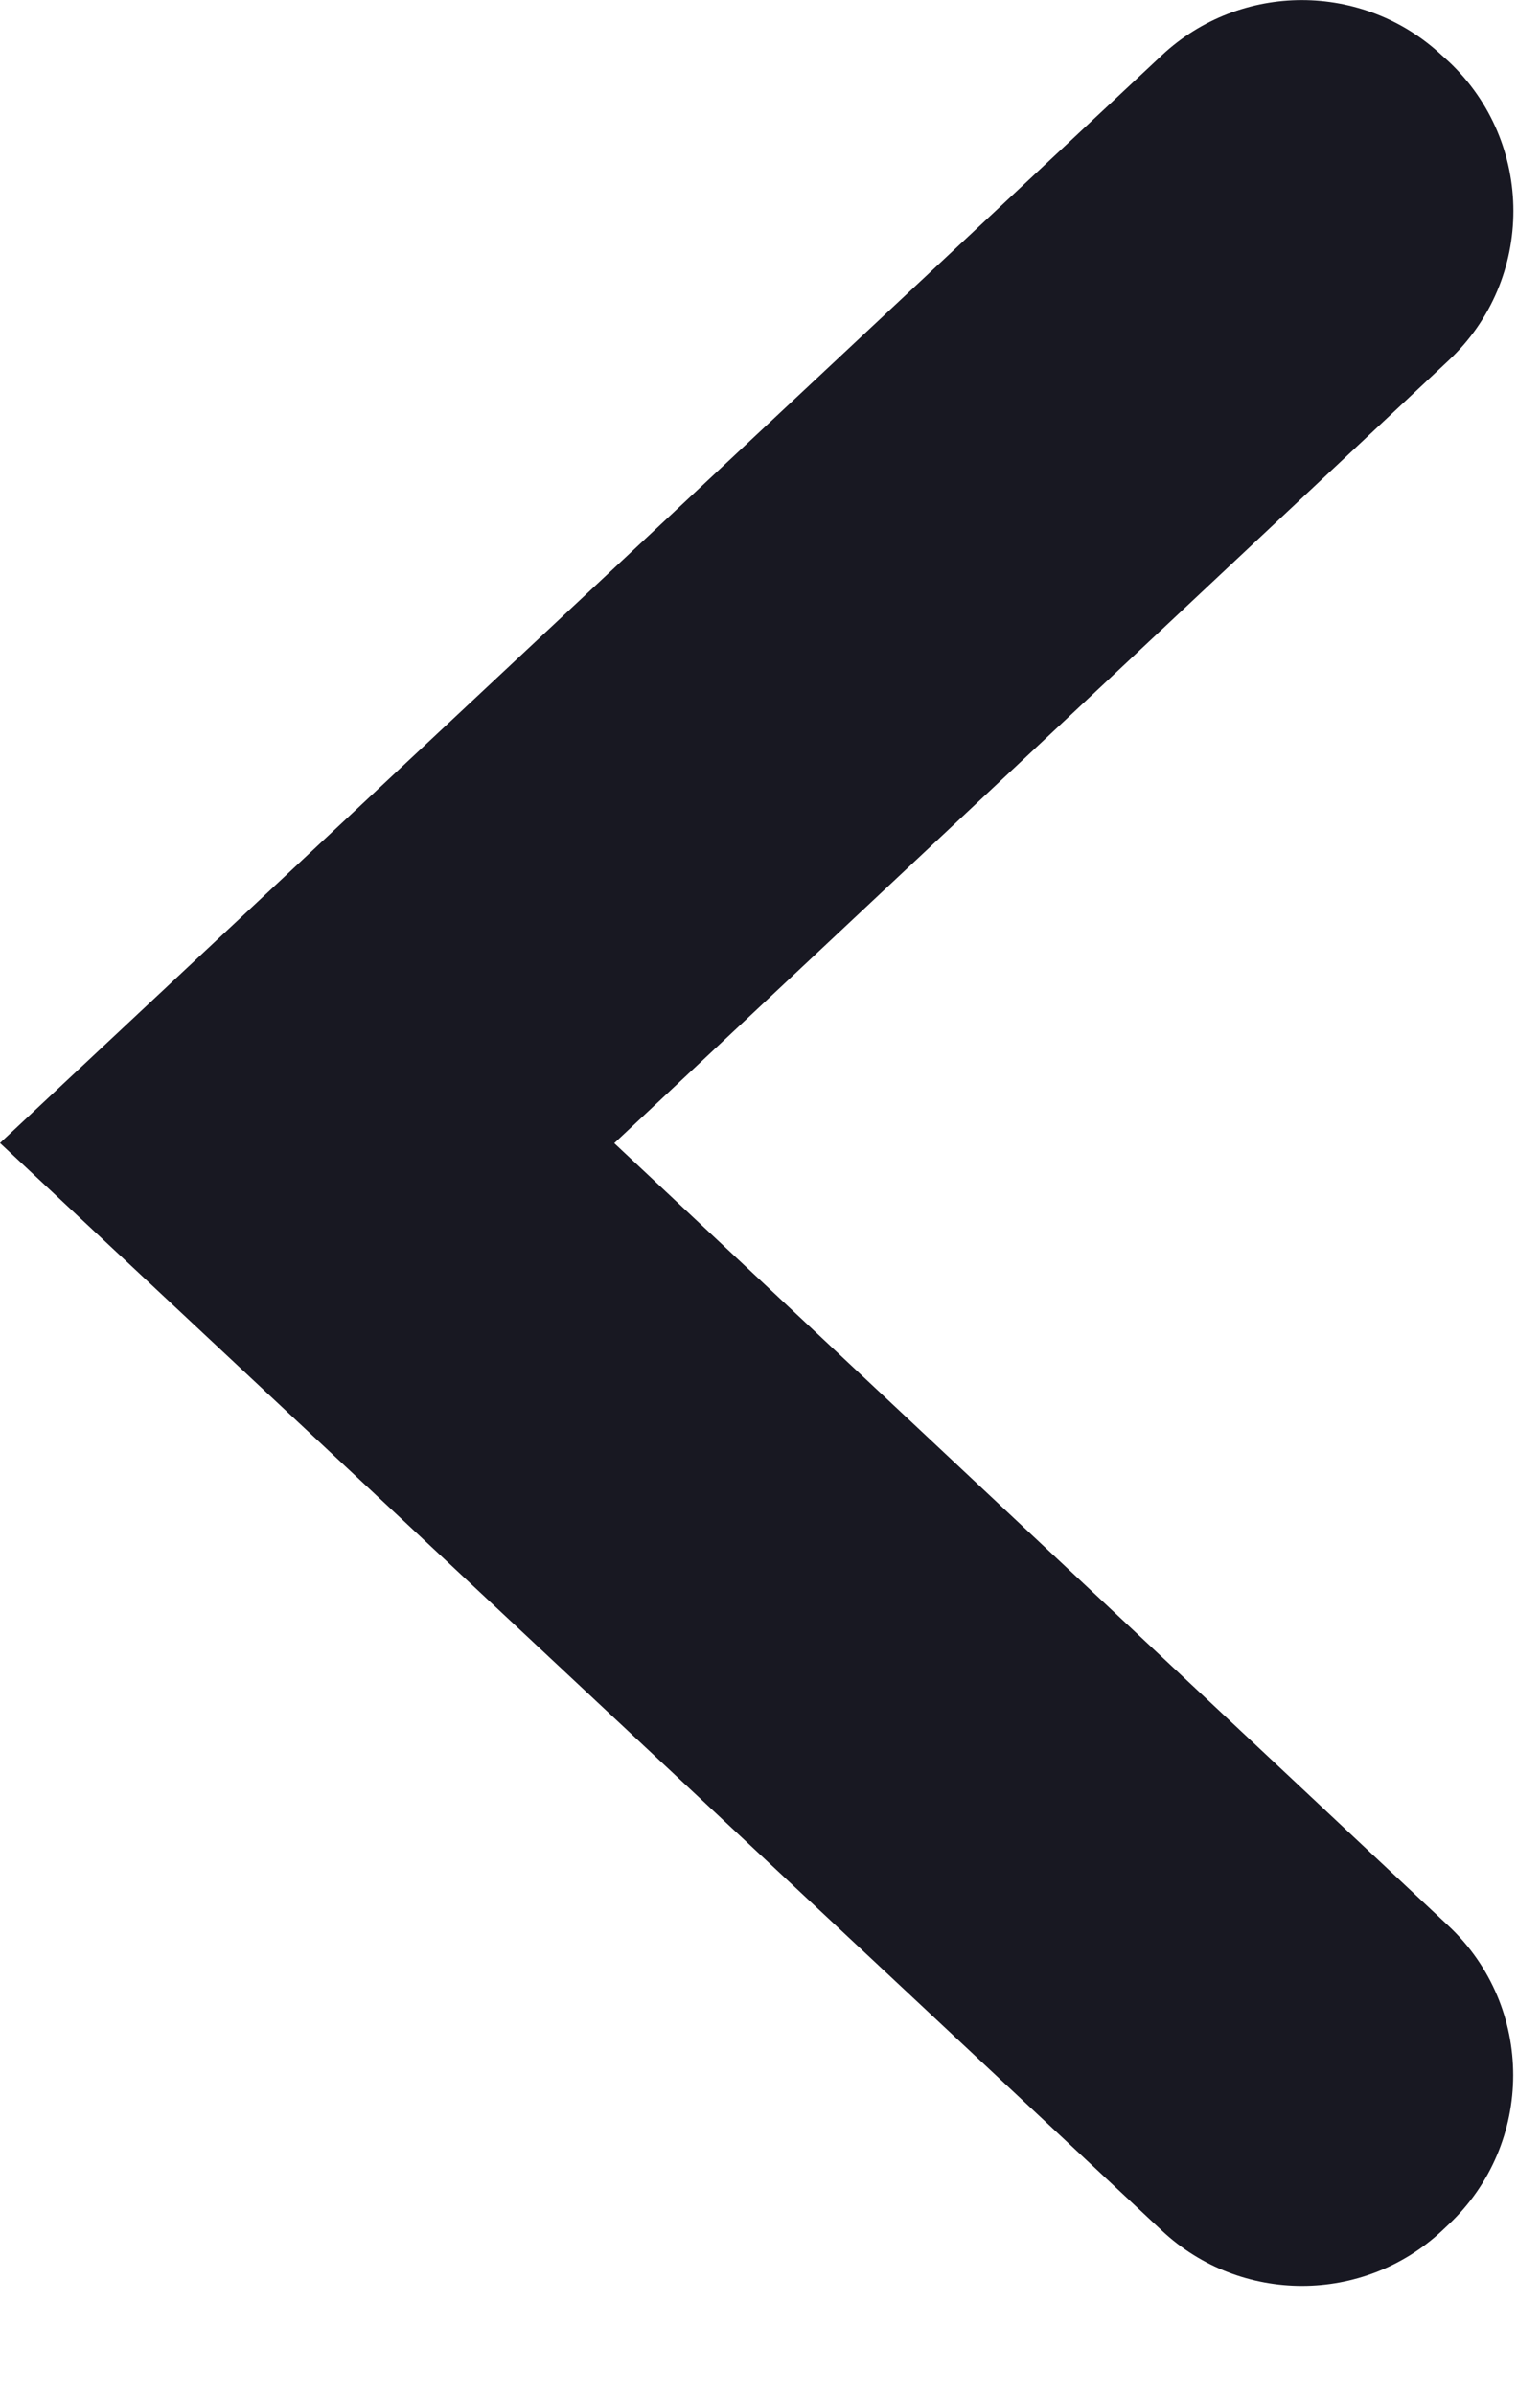 <svg xmlns="http://www.w3.org/2000/svg" width="9" height="14" viewBox="0 0 9 14">
    <path fill="#181822" fill-rule="evenodd" d="M0 6.679l6.791 6.356c.46.43 1.176.43 1.636 0L8.464 13c.505-.473.506-1.274.001-1.747L3.59 6.68l4.876-4.574c.505-.473.504-1.274 0-1.747L8.426.323c-.46-.43-1.176-.43-1.636 0L0 6.679z"/>
</svg>
